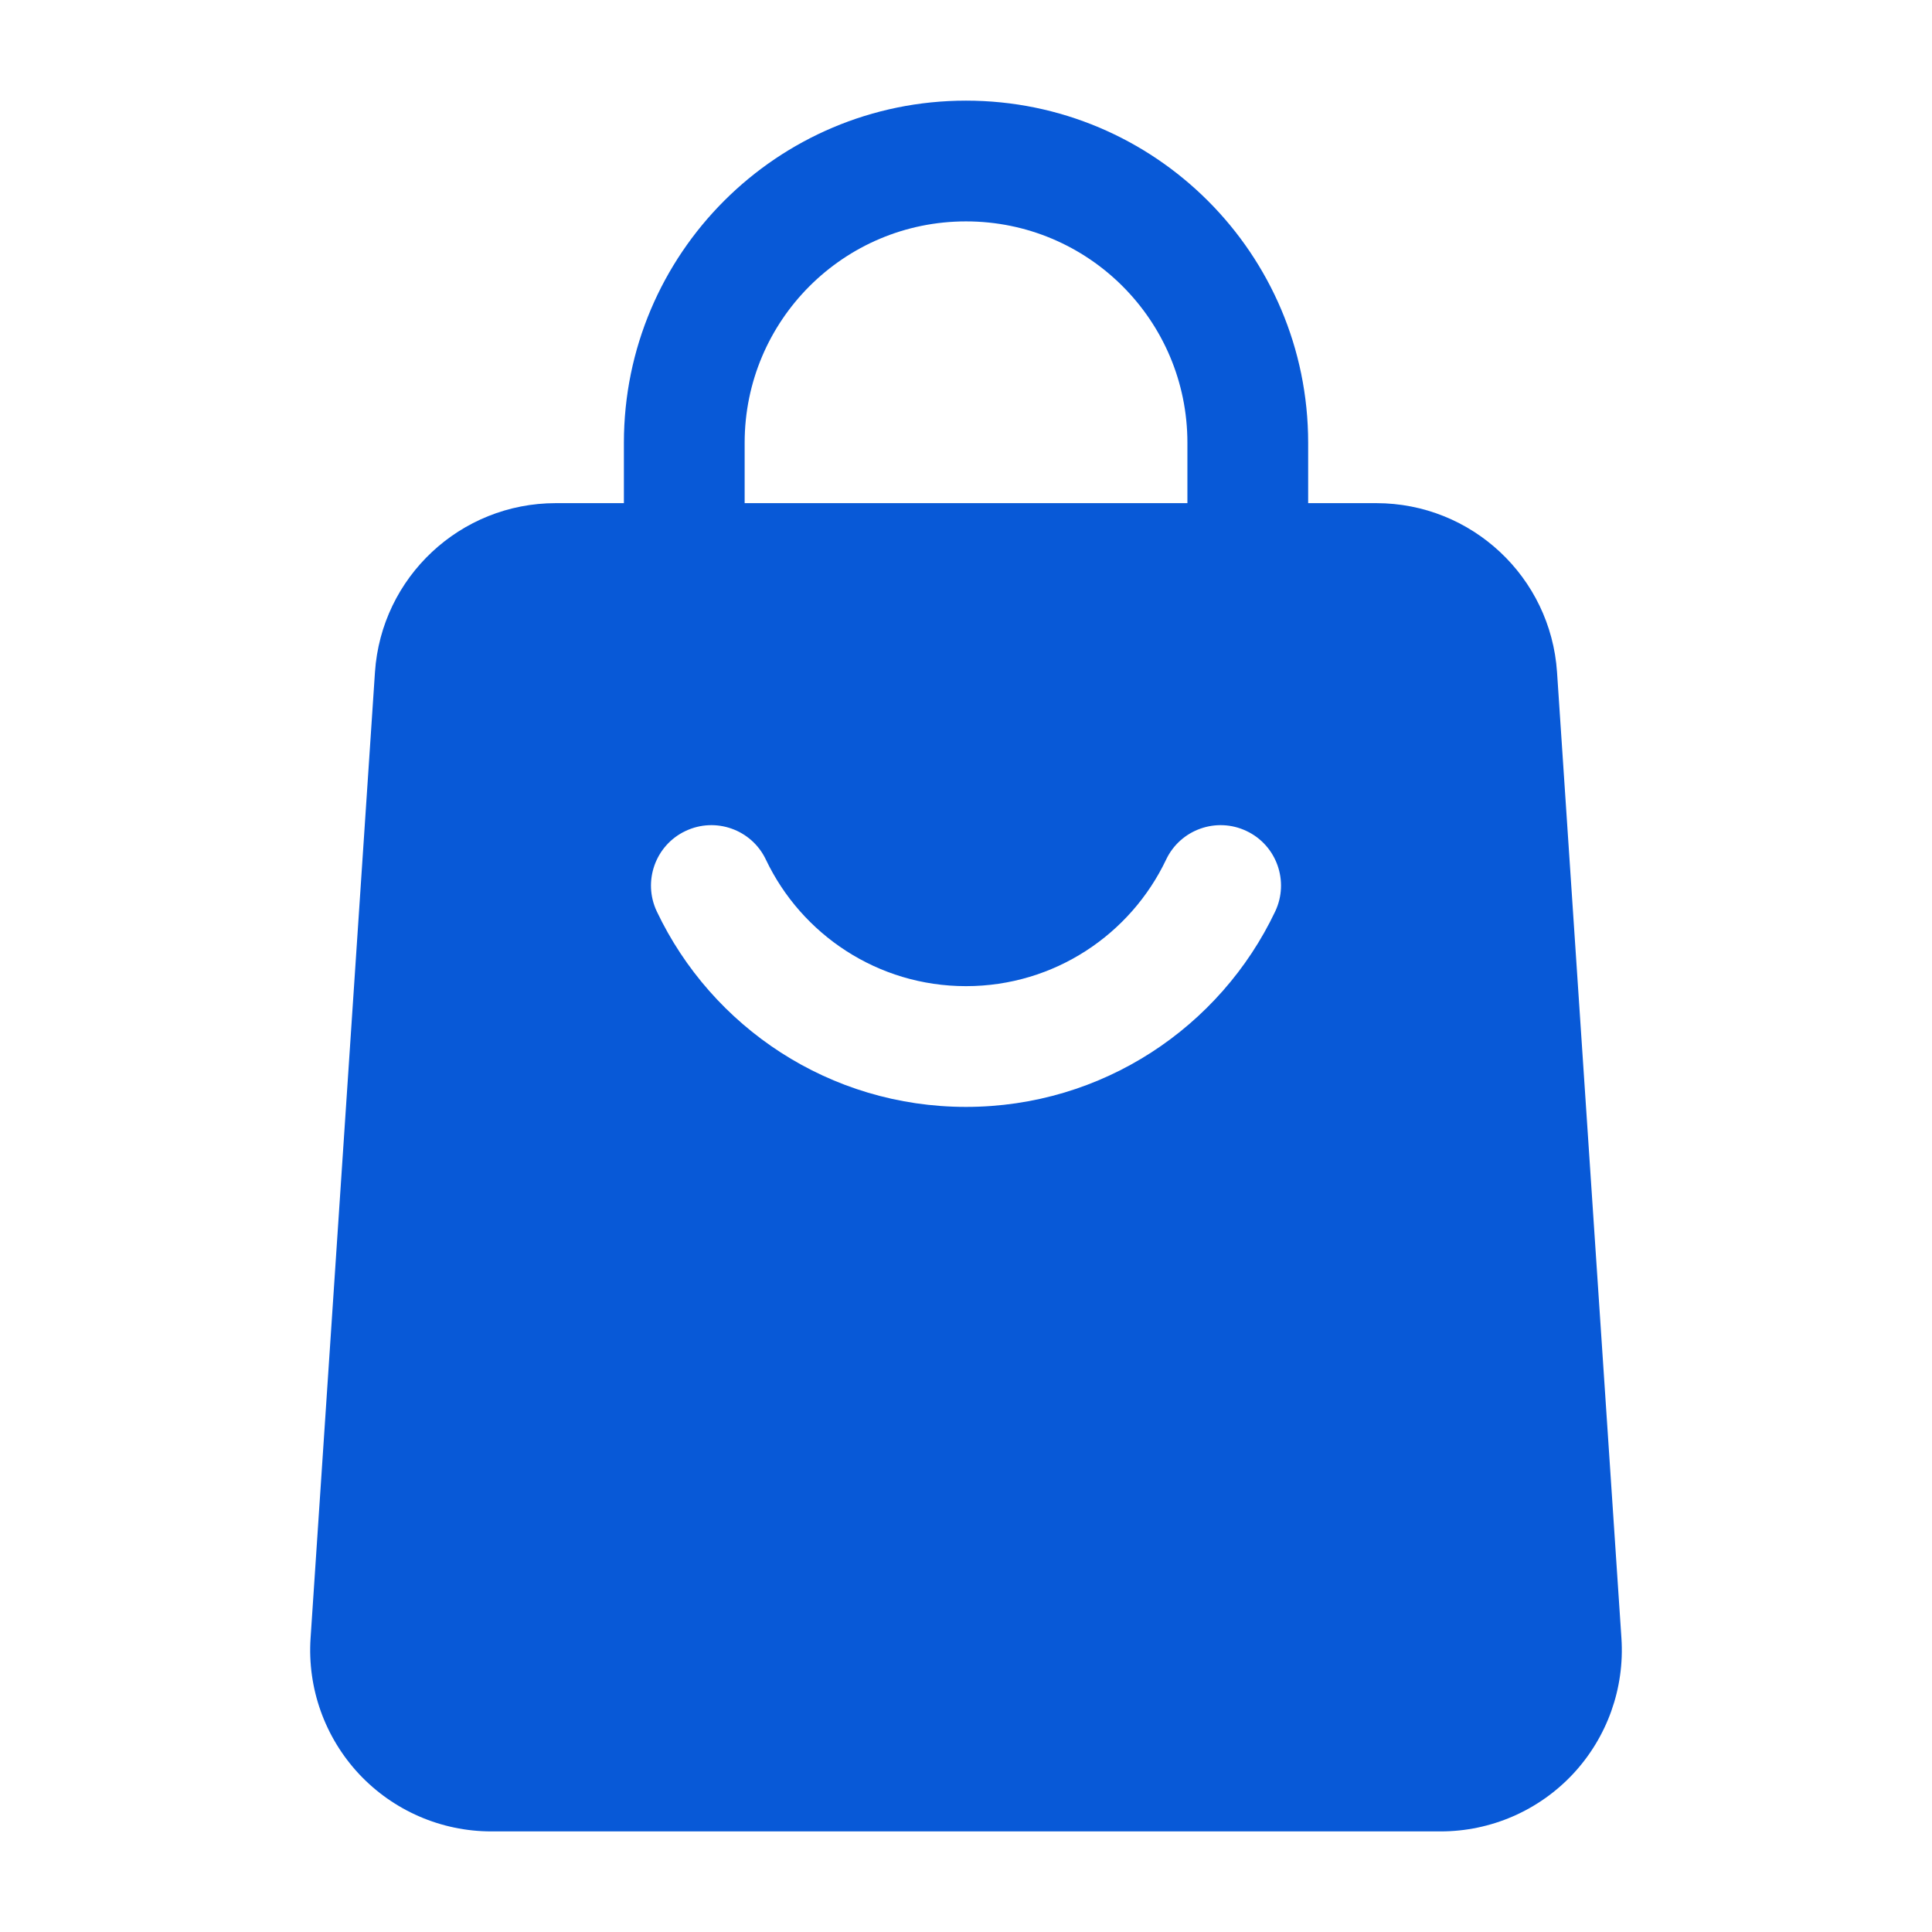 <svg xmlns="http://www.w3.org/2000/svg" width="100" height="100" viewBox="0 0 100 100" fill="none"><path fill-rule="evenodd" clip-rule="evenodd" d="M67.71 29.167C67.71 30.892 66.31 32.292 64.585 32.292C62.86 32.292 61.46 30.892 61.46 29.167V22.917C61.46 16.588 56.331 11.459 50.001 11.459C43.672 11.459 38.543 16.588 38.543 22.917V29.167C38.543 30.892 37.143 32.292 35.418 32.292C33.693 32.292 32.293 30.892 32.293 29.167V22.917C32.293 13.138 40.222 5.209 50.001 5.209C59.781 5.209 67.71 13.138 67.71 22.917V29.167Z" fill="#0859D7"></path><path fill-rule="evenodd" clip-rule="evenodd" d="M80.592 34.793L83.925 84.793C84.096 87.385 83.188 89.926 81.417 91.822C79.642 93.718 77.163 94.793 74.571 94.793H25.429C22.838 94.793 20.358 93.718 18.583 91.822C16.813 89.926 15.904 87.385 16.075 84.793L19.408 34.793C19.738 29.868 23.829 26.043 28.763 26.043H71.238C76.171 26.043 80.263 29.868 80.592 34.793ZM60.358 44.493C58.517 48.364 54.571 51.043 50 51.043C45.429 51.043 41.483 48.364 39.642 44.493C38.904 42.935 37.038 42.272 35.479 43.014C33.921 43.751 33.258 45.618 33.996 47.176C36.838 53.16 42.938 57.293 50 57.293C57.063 57.293 63.163 53.16 66.004 47.176C66.742 45.618 66.079 43.751 64.521 43.014C62.963 42.272 61.096 42.935 60.358 44.493Z" fill="#0859D7"></path></svg>